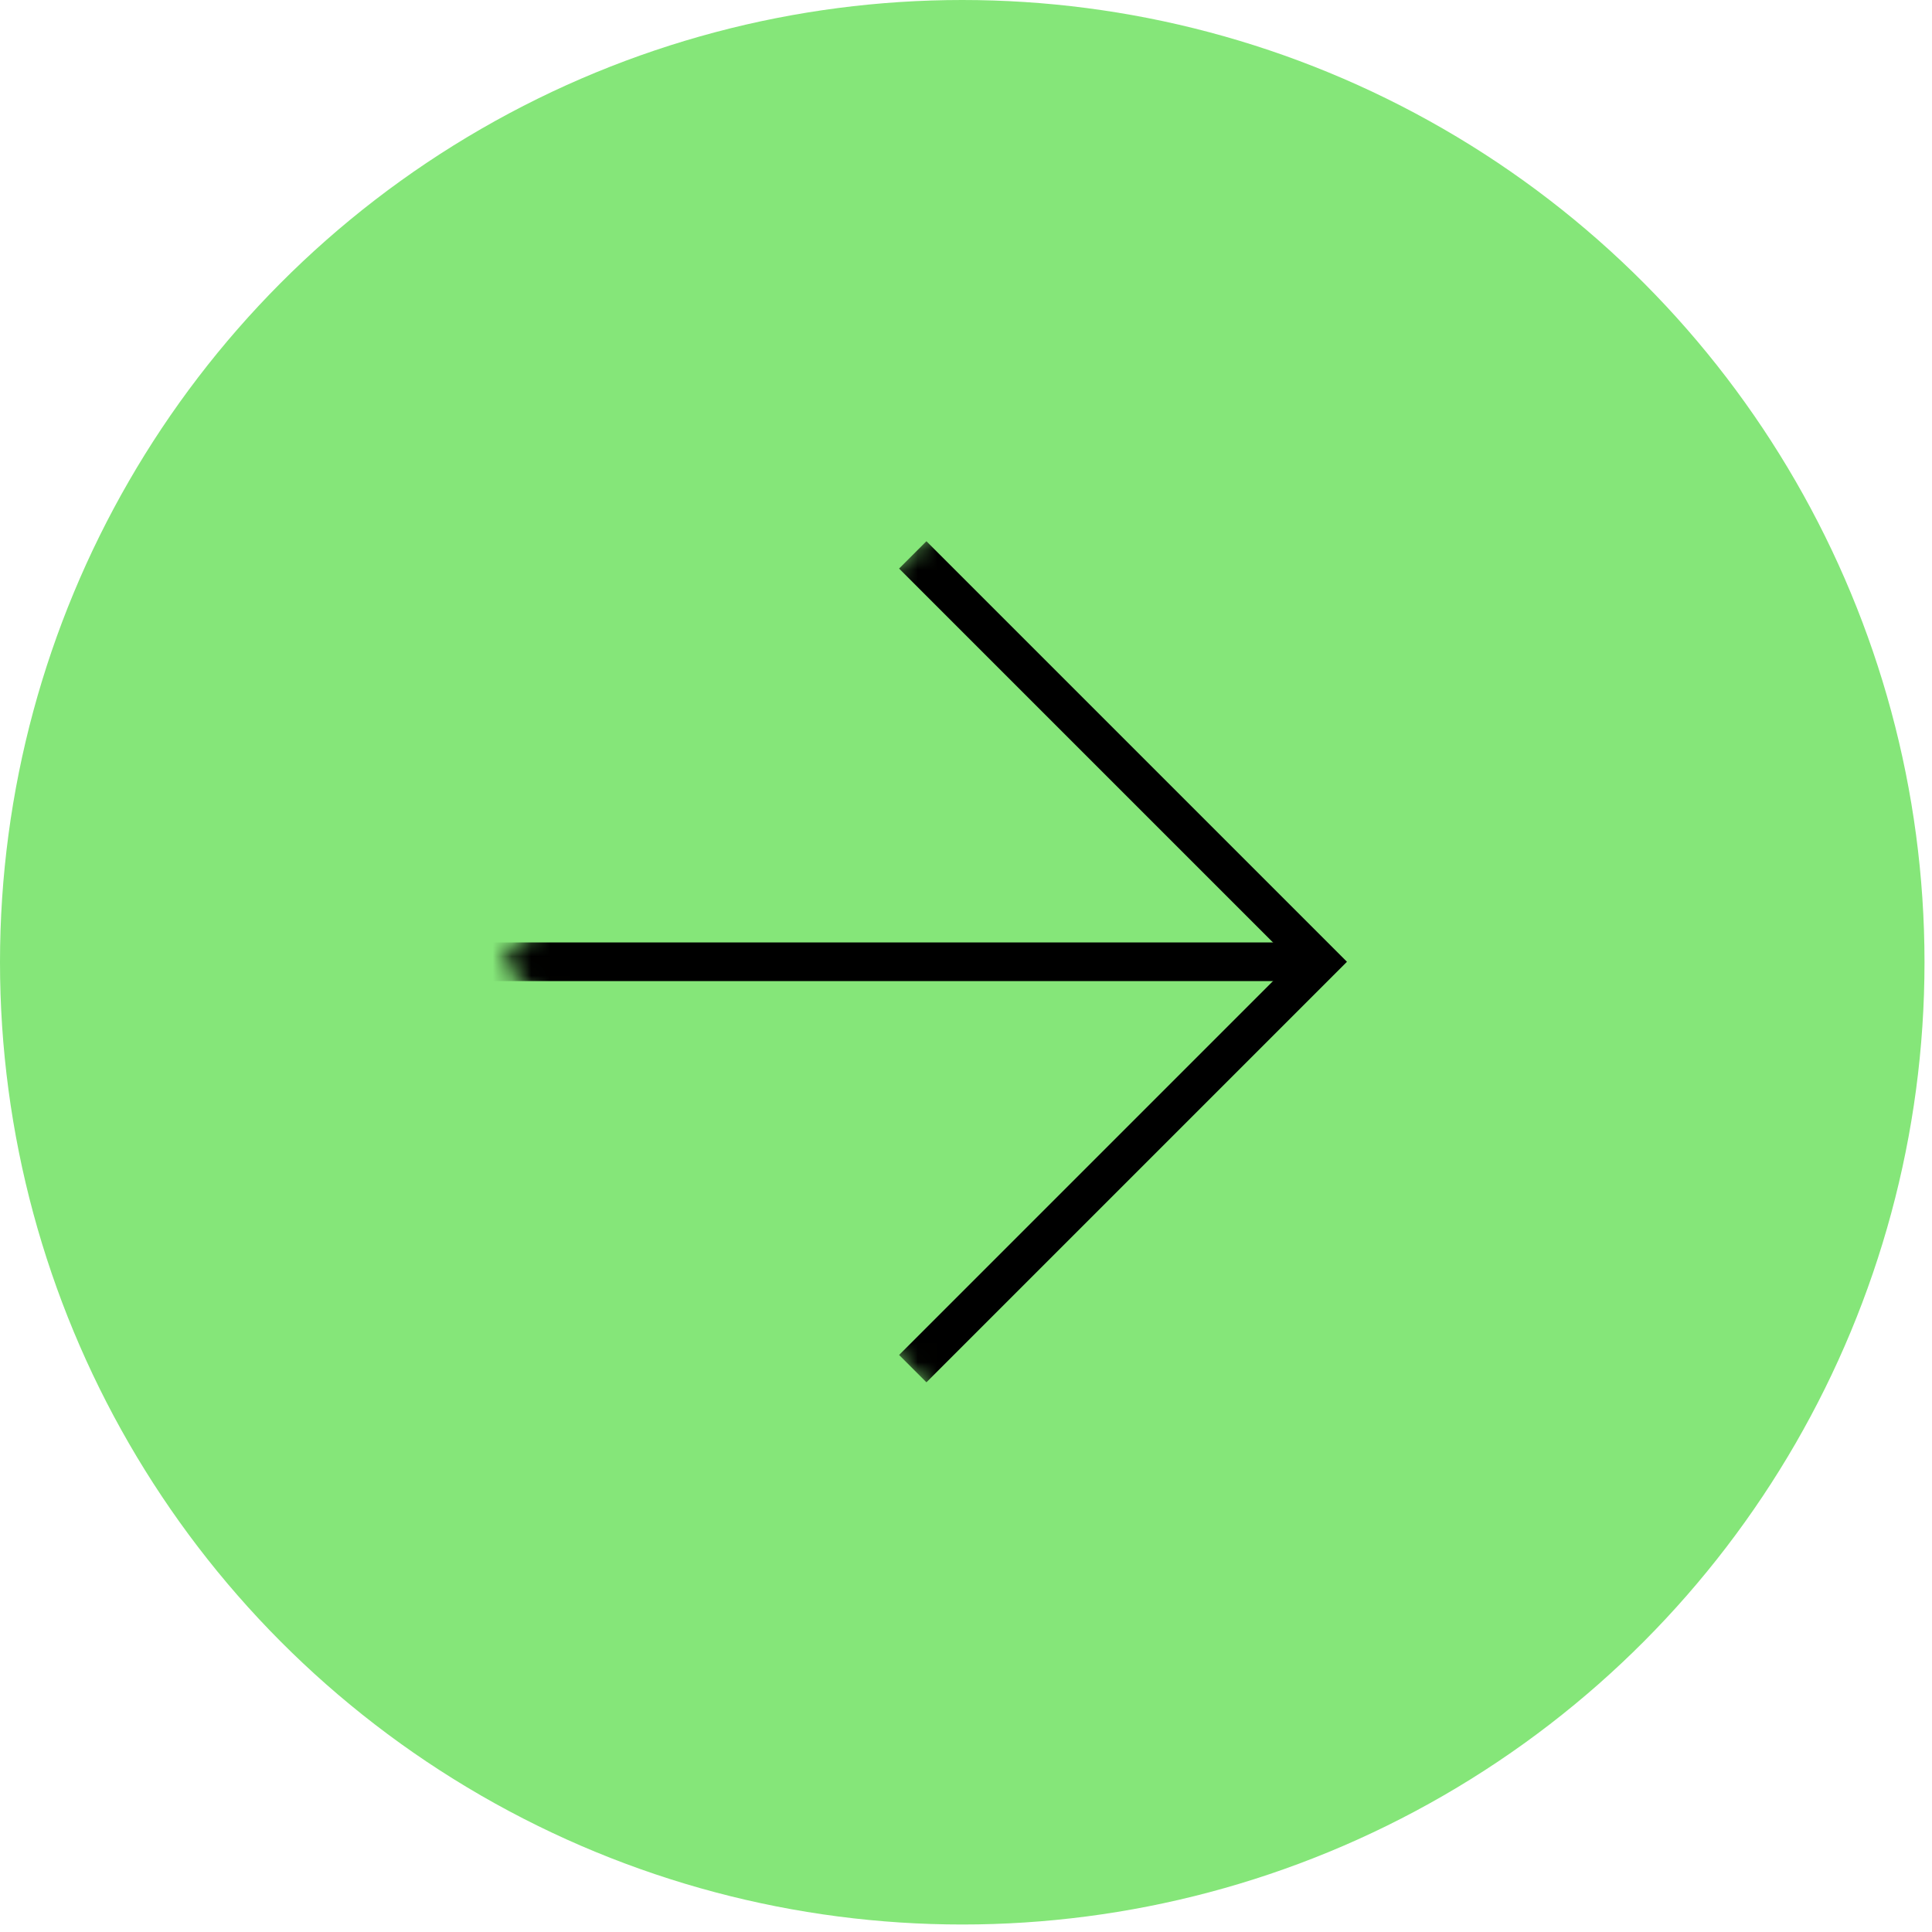 <svg width="100" height="100" viewBox="0 0 100 100" fill="none" xmlns="http://www.w3.org/2000/svg">
<g id="Group 25512">
<circle id="Ellipse 9" cx="49.806" cy="49.806" r="49.806" fill="#85E679"/>
<g id="Mask group">
<mask id="mask0_194_53" style="mask-type:alpha" maskUnits="userSpaceOnUse" x="25" y="25" width="49" height="49">
<rect id="Rectangle 103" x="49.779" y="25.959" width="33.272" height="33.688" transform="rotate(45 49.779 25.959)" fill="#D9D9D9"/>
</mask>
<g mask="url(#mask0_194_53)">
<g id="Group 146">
<path id="Vector 2" d="M24.781 49.781L68.305 49.781" stroke="black" stroke-width="2"/>
<path id="Vector 3" d="M47.244 28.721L68.304 49.781L47.244 70.841" stroke="black" stroke-width="2"/>
</g>
</g>
</g>
</g>
</svg>
